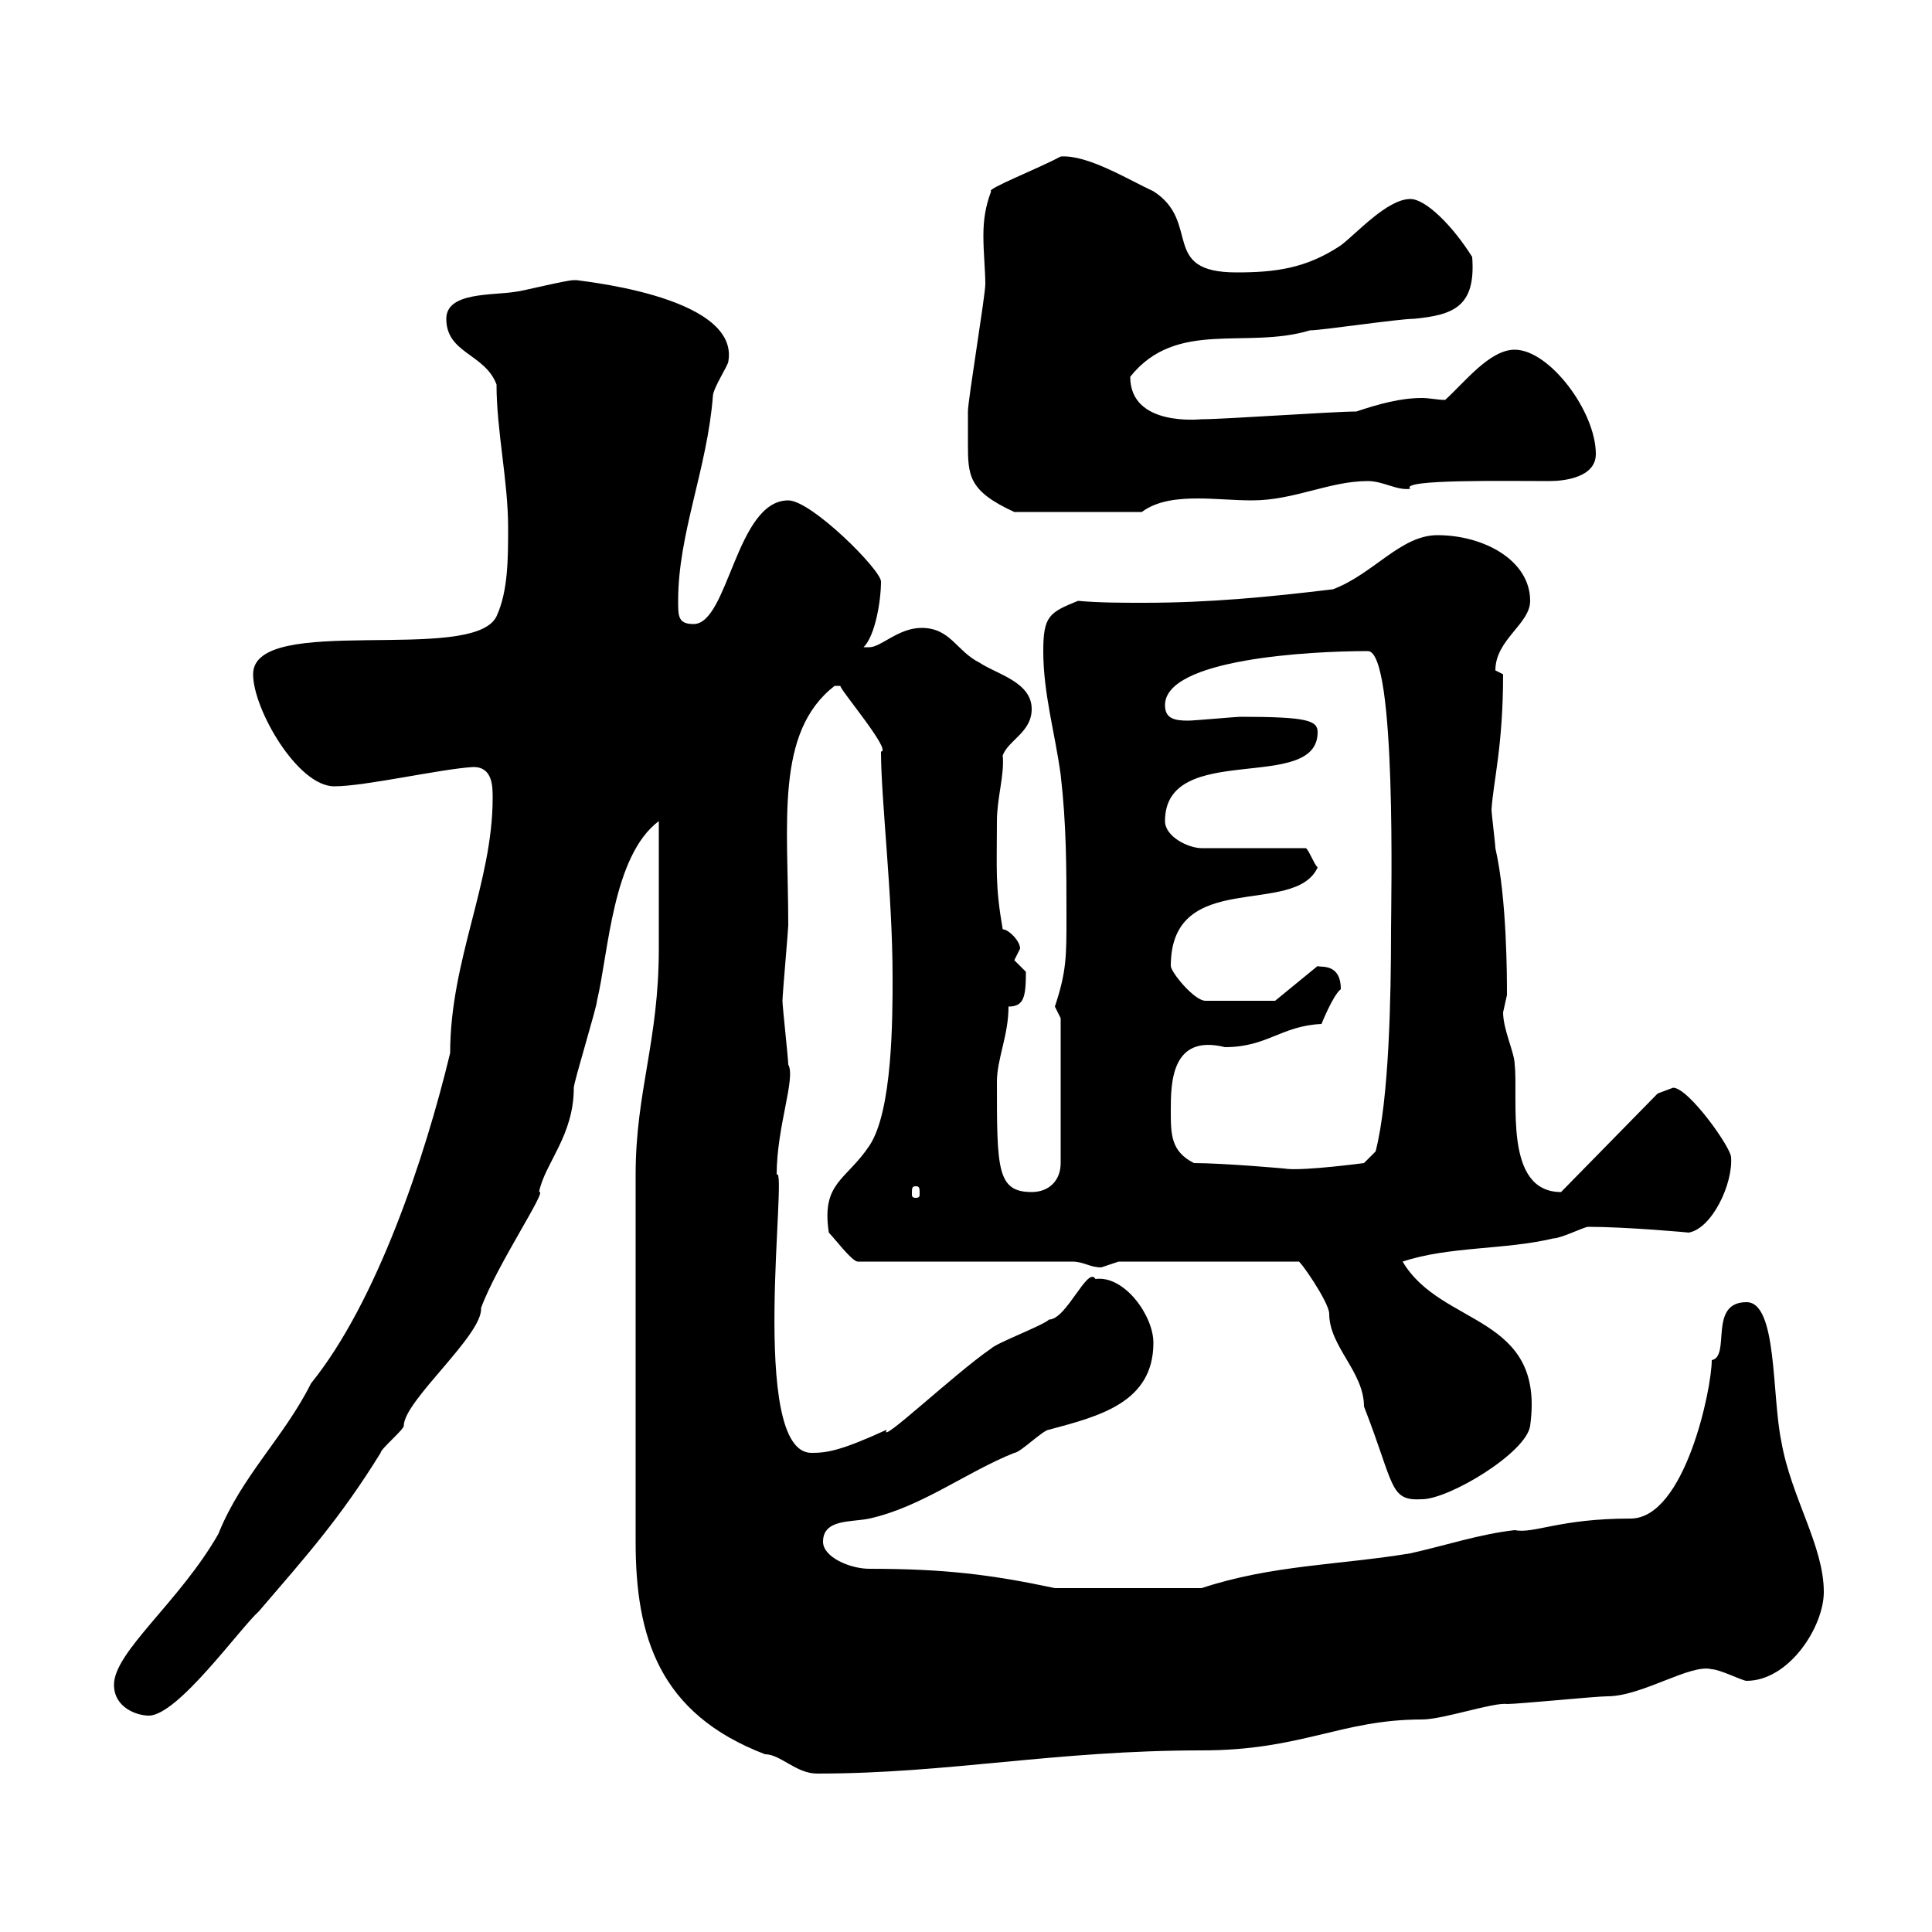 <svg xmlns="http://www.w3.org/2000/svg" xmlns:xlink="http://www.w3.org/1999/xlink" width="300" height="300"><path d="M98.70 182.40L98.70 239.40C98.70 254.10 102.30 266.10 118.80 272.40C121.20 272.40 123.60 275.40 126.90 275.40C147.30 275.40 163.80 271.80 186.60 271.80C202.20 271.80 208.20 267 220.80 267C224.10 267 231.90 264.30 234 264.60C235.80 264.60 247.80 263.40 249.60 263.40C255 263.40 262.50 258.30 265.80 259.20C267 259.20 270.60 261 271.20 261C277.80 261 283.20 252.60 283.20 247.20C283.20 240 278.10 232.50 276.60 223.80C275.10 216.60 276 202.20 271.20 202.20C265.20 202.20 268.80 210.60 265.80 211.20C265.80 215.70 261.60 235.80 253.20 235.80C242.10 235.80 238.20 238.20 235.20 237.60C229.80 238.20 224.40 240 219 241.20C208.20 243 197.40 243 186.60 246.60L163.80 246.60C153.90 244.50 146.70 243.60 135 243.60C132 243.60 127.80 241.80 127.80 239.40C127.80 235.80 132.30 236.40 135 235.80C143.10 234 150 228.60 157.50 225.60C158.40 225.60 162 222 162.90 222C170.70 219.90 179.10 217.80 179.10 208.50C179.10 204.30 174.60 198 170.10 198.60C168.90 196.50 165.60 204.90 162.90 204.90C162 205.80 154.80 208.50 153.90 209.40C148.20 213.30 136.20 224.70 137.70 222C130.50 225.30 128.40 225.60 126 225.60C116.10 225.60 122.40 180.60 120.60 182.40C120.60 174.90 123.60 167.40 122.40 165.30C122.40 164.40 121.50 156.30 121.50 155.40C121.50 154.50 122.40 144.30 122.40 143.70C122.40 127.80 120.30 113.70 129.60 106.50C129.60 106.50 129.60 106.50 130.50 106.50C130.20 106.80 138.60 116.70 136.80 116.70C136.80 124.20 138.60 138.90 138.60 151.80C138.60 158.10 138.60 172.50 135 177.90C131.40 183.30 127.50 183.60 128.70 191.40C129.60 192.30 132.30 195.90 133.20 195.90L166.50 195.90C168.30 195.90 169.20 196.80 171 196.80C171 196.80 173.70 195.90 173.70 195.90L201.60 195.90C201.60 195.30 206.40 202.20 206.40 204C206.40 209.10 211.80 213 211.80 218.40C216.60 230.70 215.70 233.10 220.80 232.80C225 232.80 237 225.60 237.60 221.40C240 204 223.80 206.10 217.80 195.90C225 193.50 233.70 194.10 241.20 192.30C242.40 192.30 246 190.50 246.60 190.50C252.60 190.50 262.50 191.40 262.20 191.40C265.80 190.80 269.10 183.90 268.80 179.70C268.80 178.20 262.20 168.90 259.80 168.90C259.80 168.90 257.40 169.80 257.40 169.80L242.40 185.10C233.40 185.10 235.80 170.70 235.20 165.30C235.20 163.50 233.40 159.90 233.40 157.20C233.40 157.20 234 154.50 234 154.50C234 151.80 234 139.50 232.20 131.70C232.20 131.10 231.60 126.30 231.60 125.70C231.90 121.20 233.40 115.80 233.40 104.70C233.40 104.70 232.20 104.10 232.20 104.10C232.20 99.30 237.60 96.90 237.60 93.30C237.60 87 230.40 83.10 223.20 83.10C217.50 83.10 213.30 89.10 207 91.50C197.10 92.70 187.80 93.60 177.60 93.60C174.30 93.60 170.70 93.60 167.40 93.30C162.90 95.10 162 95.70 162 101.10C162 107.70 163.80 113.70 164.70 120.30C165.60 128.10 165.60 134.70 165.60 142.50C165.60 148.50 165.60 150.90 163.80 156.30C163.80 156.30 164.70 158.10 164.70 158.10L164.70 180.60C164.70 183.30 162.90 185.10 160.20 185.10C154.80 185.10 154.80 181.50 154.80 168C154.80 164.40 156.60 160.80 156.60 156.30C159 156.30 159.30 154.80 159.30 150.90C159.30 150.90 157.50 149.10 157.50 149.10C157.50 149.10 158.40 147.30 158.40 147.30C158.40 146.10 156.60 144.30 155.70 144.30C154.50 137.40 154.80 135 154.80 127.50C154.80 123.90 156 120.30 155.70 117.30C156.60 114.90 160.20 113.70 160.20 110.10C160.20 105.90 154.80 104.70 152.10 102.90C148.50 101.10 147.60 97.50 143.10 97.50C139.50 97.50 136.80 100.50 135 100.50C134.10 100.50 134.10 100.50 134.10 100.50C135.90 98.70 136.80 93.30 136.80 90.30C136.80 88.50 126 77.70 122.40 77.70C114.30 77.70 113.10 96.90 107.70 96.90C105.30 96.90 105.30 95.70 105.30 93.30C105.30 82.80 109.80 72.90 110.70 61.50C110.70 60.30 113.10 56.70 113.10 56.10C114.90 45.60 88.20 43.50 89.70 43.50C89.70 43.50 89.70 43.50 89.10 43.50C87.90 43.50 80.70 45.30 80.10 45.30C76.50 45.90 69.30 45.30 69.30 49.50C69.30 54.90 75.30 54.90 77.10 59.70C77.10 66.90 78.90 74.70 78.90 81.90C78.90 86.70 78.90 91.80 77.10 95.70C73.50 103.20 39.30 95.10 39.30 104.70C39.30 110.10 46.20 122.10 51.90 122.10C56.70 122.10 68.40 119.40 73.50 119.10C76.50 119.10 76.50 122.10 76.50 123.90C76.50 137.10 69.90 149.10 69.90 163.50C66 179.70 58.50 202.20 48.30 214.80C44.10 223.20 37.50 229.20 33.90 238.20C27.90 248.70 17.70 256.50 17.70 261.60C17.70 265.20 21.30 266.40 23.10 266.40C27.60 266.40 37.20 252.90 40.20 250.20C47.40 241.80 52.80 235.80 59.10 225.60C59.10 225 62.70 222 62.70 221.40C62.70 217.50 75 207.30 74.70 203.10C77.10 196.50 85.20 184.50 83.70 185.10C84.60 180.60 89.10 176.40 89.10 168.90C89.10 168 92.70 156.30 92.70 155.40C94.50 147.90 95.10 132.90 102.30 127.50C102.30 135.60 102.30 144.30 102.30 147.30C102.30 161.70 98.70 169.50 98.70 182.40ZM142.20 184.20C142.80 184.20 142.80 184.50 142.80 185.40C142.80 185.70 142.80 186 142.20 186C141.60 186 141.60 185.70 141.60 185.40C141.60 184.50 141.60 184.20 142.20 184.20ZM185.40 180.60C181.80 178.80 181.80 176.10 181.80 172.50C181.80 168.30 181.80 160.50 190.20 162.60C196.80 162.60 198.90 159.30 205.20 159C205.20 159 207 154.50 208.20 153.60C208.20 149.40 204.90 150.30 204.60 150L198 155.40L187.20 155.40C185.40 155.40 181.80 150.90 181.80 150C181.80 134.70 201 142.50 204.60 134.70C204 134.10 203.40 132.30 202.80 131.70L186.60 131.70C184.50 131.70 180.90 129.90 180.90 127.50C180.90 114.90 204.60 123.30 204.60 113.70C204.60 111.90 203.10 111.30 192.60 111.30C192 111.30 185.40 111.90 184.50 111.90C182.40 111.90 180.90 111.60 180.90 109.50C180.90 102.30 203.40 101.10 212.40 101.10C216.90 101.10 216 140.40 216 144.30C216 154.80 215.70 170.70 213.60 178.80L211.80 180.60C211.80 180.60 202.80 181.80 199.80 181.50C200.40 181.50 189.90 180.60 185.40 180.60ZM150.30 68.70C150.30 73.80 150.30 76.20 157.50 79.50L177.30 79.50C179.70 77.70 183 77.40 186 77.40C188.70 77.40 191.70 77.70 194.40 77.70C201 77.70 206.40 74.70 212.40 74.70C214.80 74.70 216.90 76.20 219 75.90C217.20 74.40 233.70 74.70 240.60 74.70C243 74.70 247.80 74.10 247.80 70.50C247.80 63.90 240.60 54.30 235.20 54.30C231.30 54.30 227.40 59.40 224.40 62.10C223.20 62.10 222 61.80 220.80 61.80C217.50 61.80 214.20 62.70 210.60 63.90C207 63.90 190.20 65.10 186.60 65.10C186.30 65.10 175.50 66.30 175.50 58.50C182.70 49.50 193.50 54.30 203.40 51.30C205.20 51.30 217.20 49.50 219.60 49.50C225.60 48.90 229.20 47.70 228.60 39.90C225.60 35.10 221.40 30.90 219 30.90C215.40 30.90 210.60 36.30 208.20 38.10C202.80 41.70 198 42.30 192 42.30C180 42.30 186.60 34.50 179.10 29.70C175.20 27.90 168.90 24 164.70 24.30C161.40 26.10 153 29.40 153.90 29.70C153 32.10 152.70 34.20 152.70 36.60C152.70 39.30 153 42 153 44.10C153 45.90 150.30 62.10 150.30 63.90C150.30 63.90 150.30 67.50 150.30 68.70Z"/></svg>